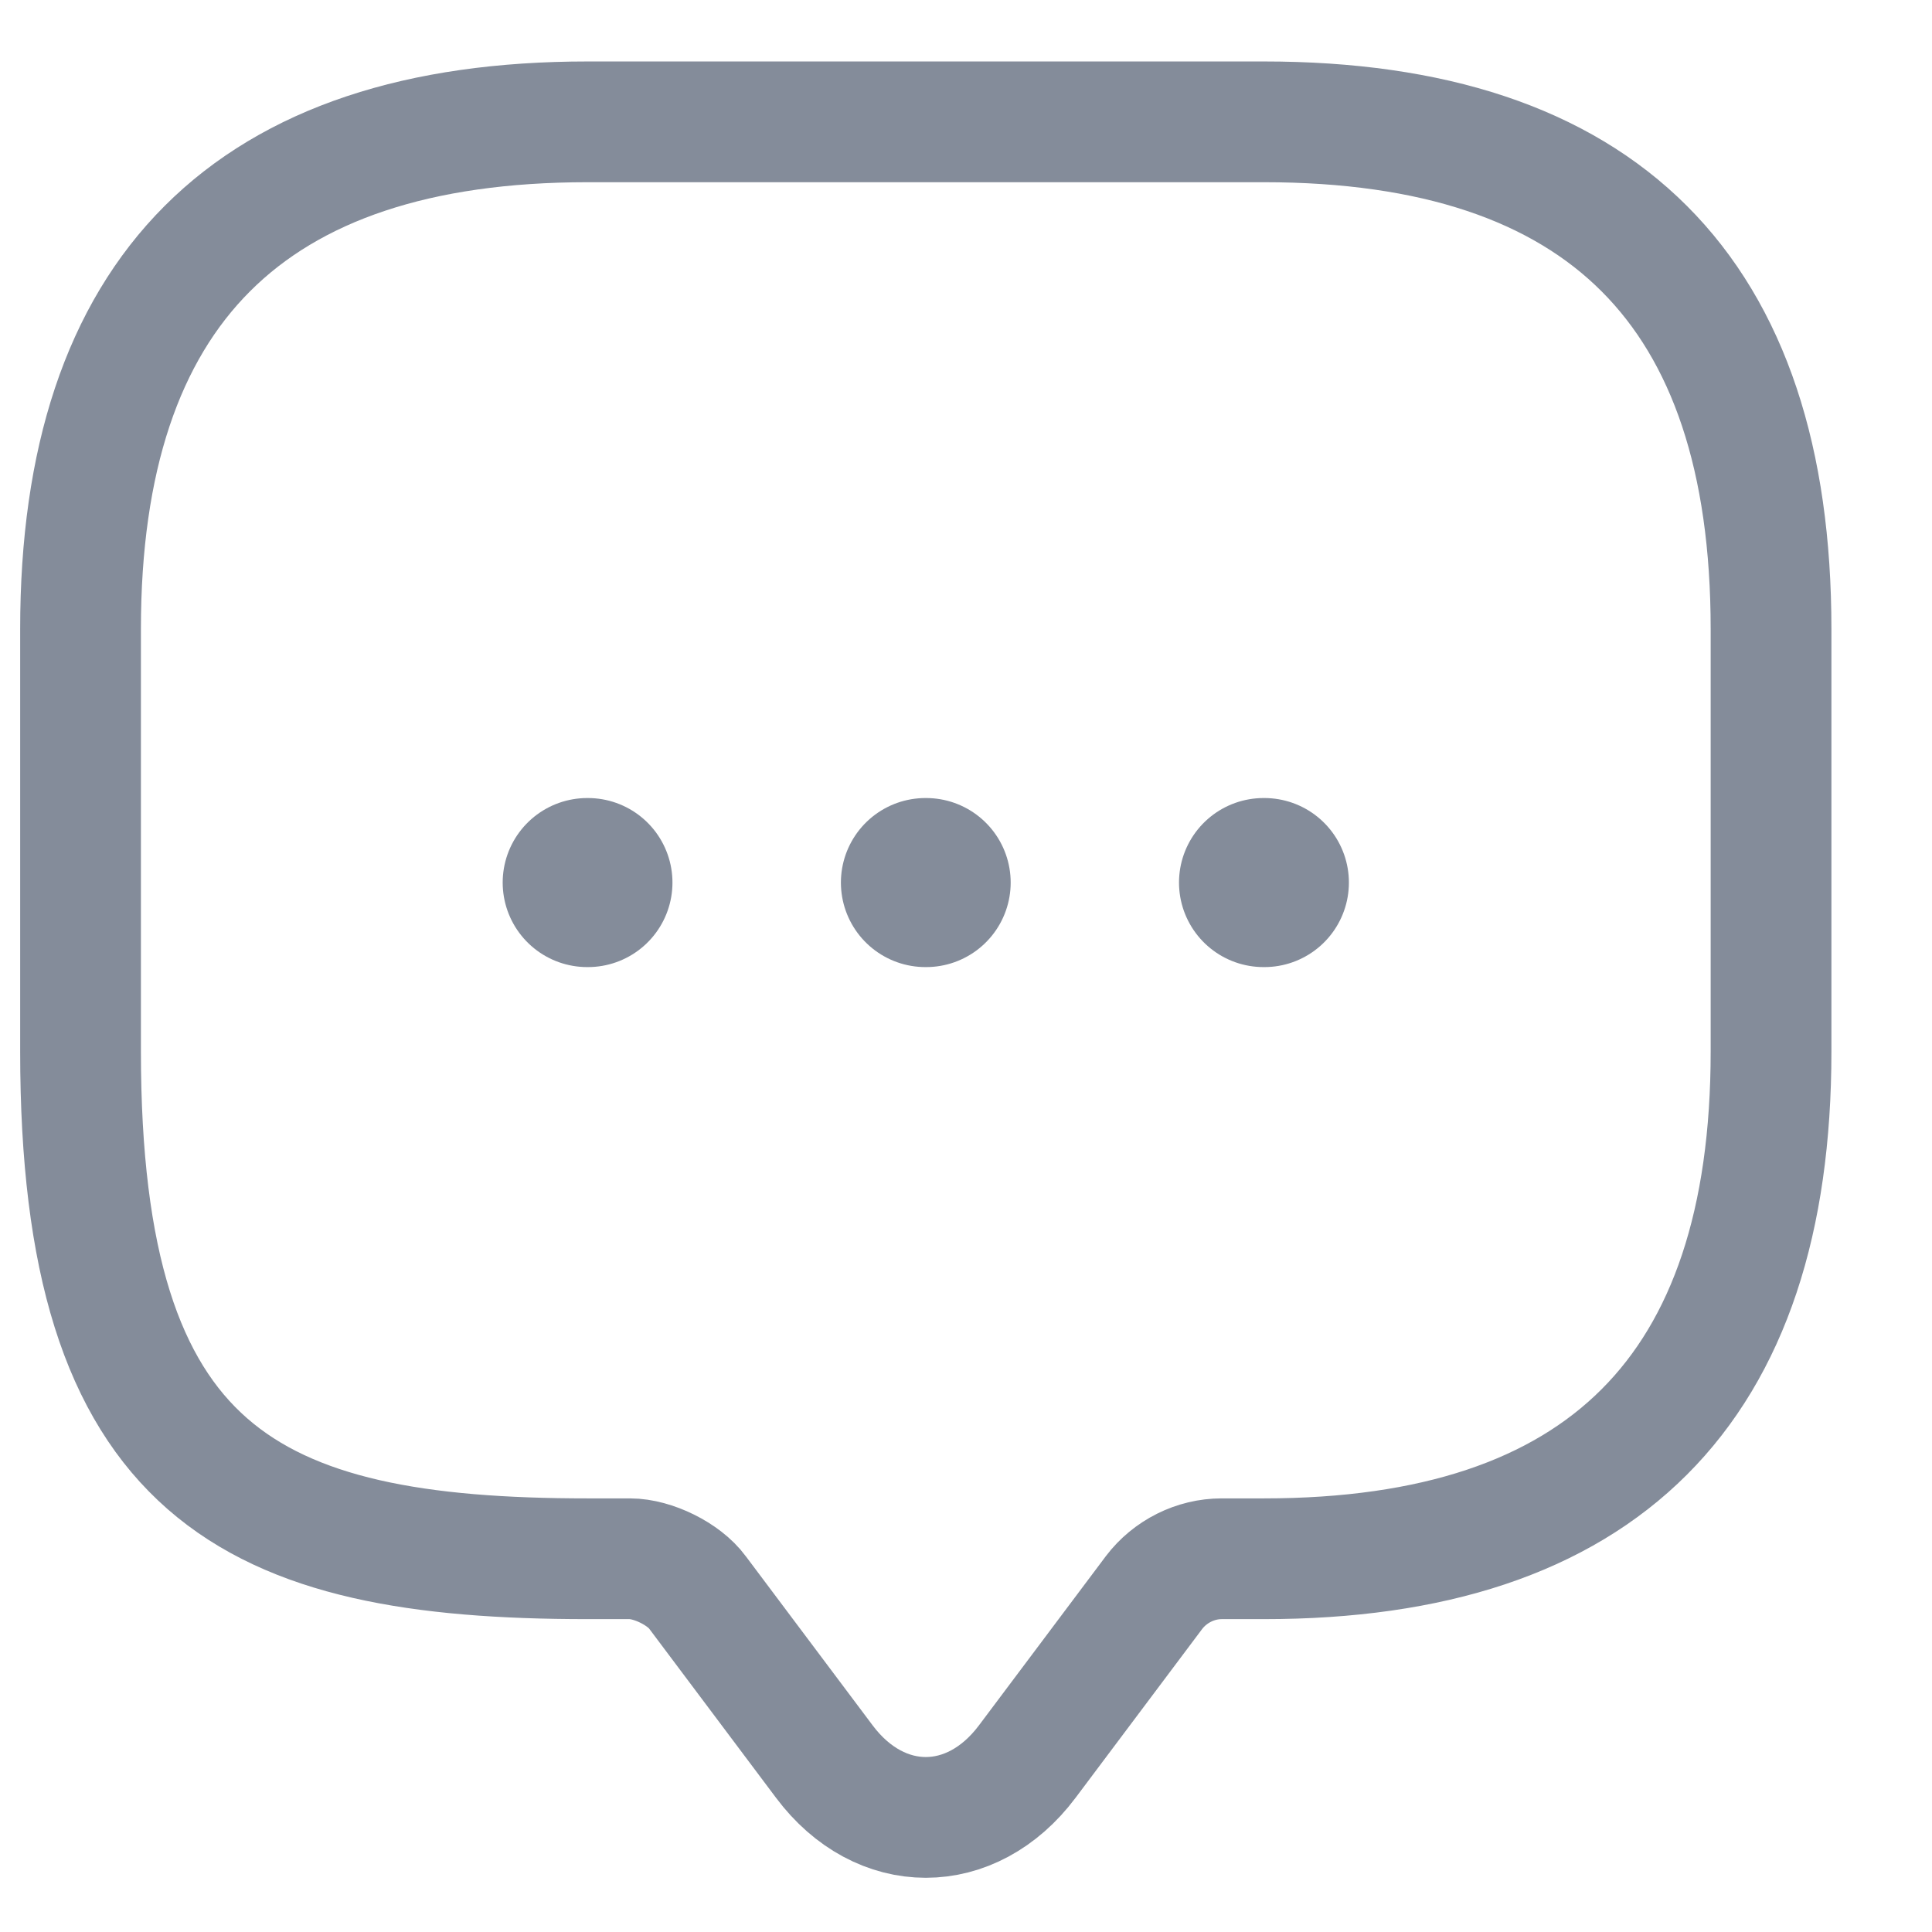 <svg width="16" height="16" viewBox="0 0 16 16" fill="none" xmlns="http://www.w3.org/2000/svg">
    <path d="M5.217 12.909H4.867C2.067 12.909 0.667 12.209 0.667 8.709V5.209C0.667 2.409 2.067 1.009 4.867 1.009H10.467C13.267 1.009 14.667 2.409 14.667 5.209V8.709C14.667 11.509 13.267 12.909 10.467 12.909H10.117C9.9 12.909 9.69 13.014 9.557 13.189L8.507 14.589C8.045 15.205 7.289 15.205 6.827 14.589L5.777 13.189C5.665 13.035 5.406 12.909 5.217 12.909Z" stroke="#848C9A" stroke-miterlimit="10" stroke-linecap="round" stroke-linejoin="round" />
    <path d="M10.464 7.309H10.471" stroke="#848C9A" stroke-width="1.4" stroke-linecap="round" stroke-linejoin="round" />
    <path d="M7.664 7.309H7.67" stroke="#848C9A" stroke-width="1.4" stroke-linecap="round" stroke-linejoin="round" />
    <path d="M4.863 7.309H4.869" stroke="#848C9A" stroke-width="1.4" stroke-linecap="round" stroke-linejoin="round" />
</svg>
